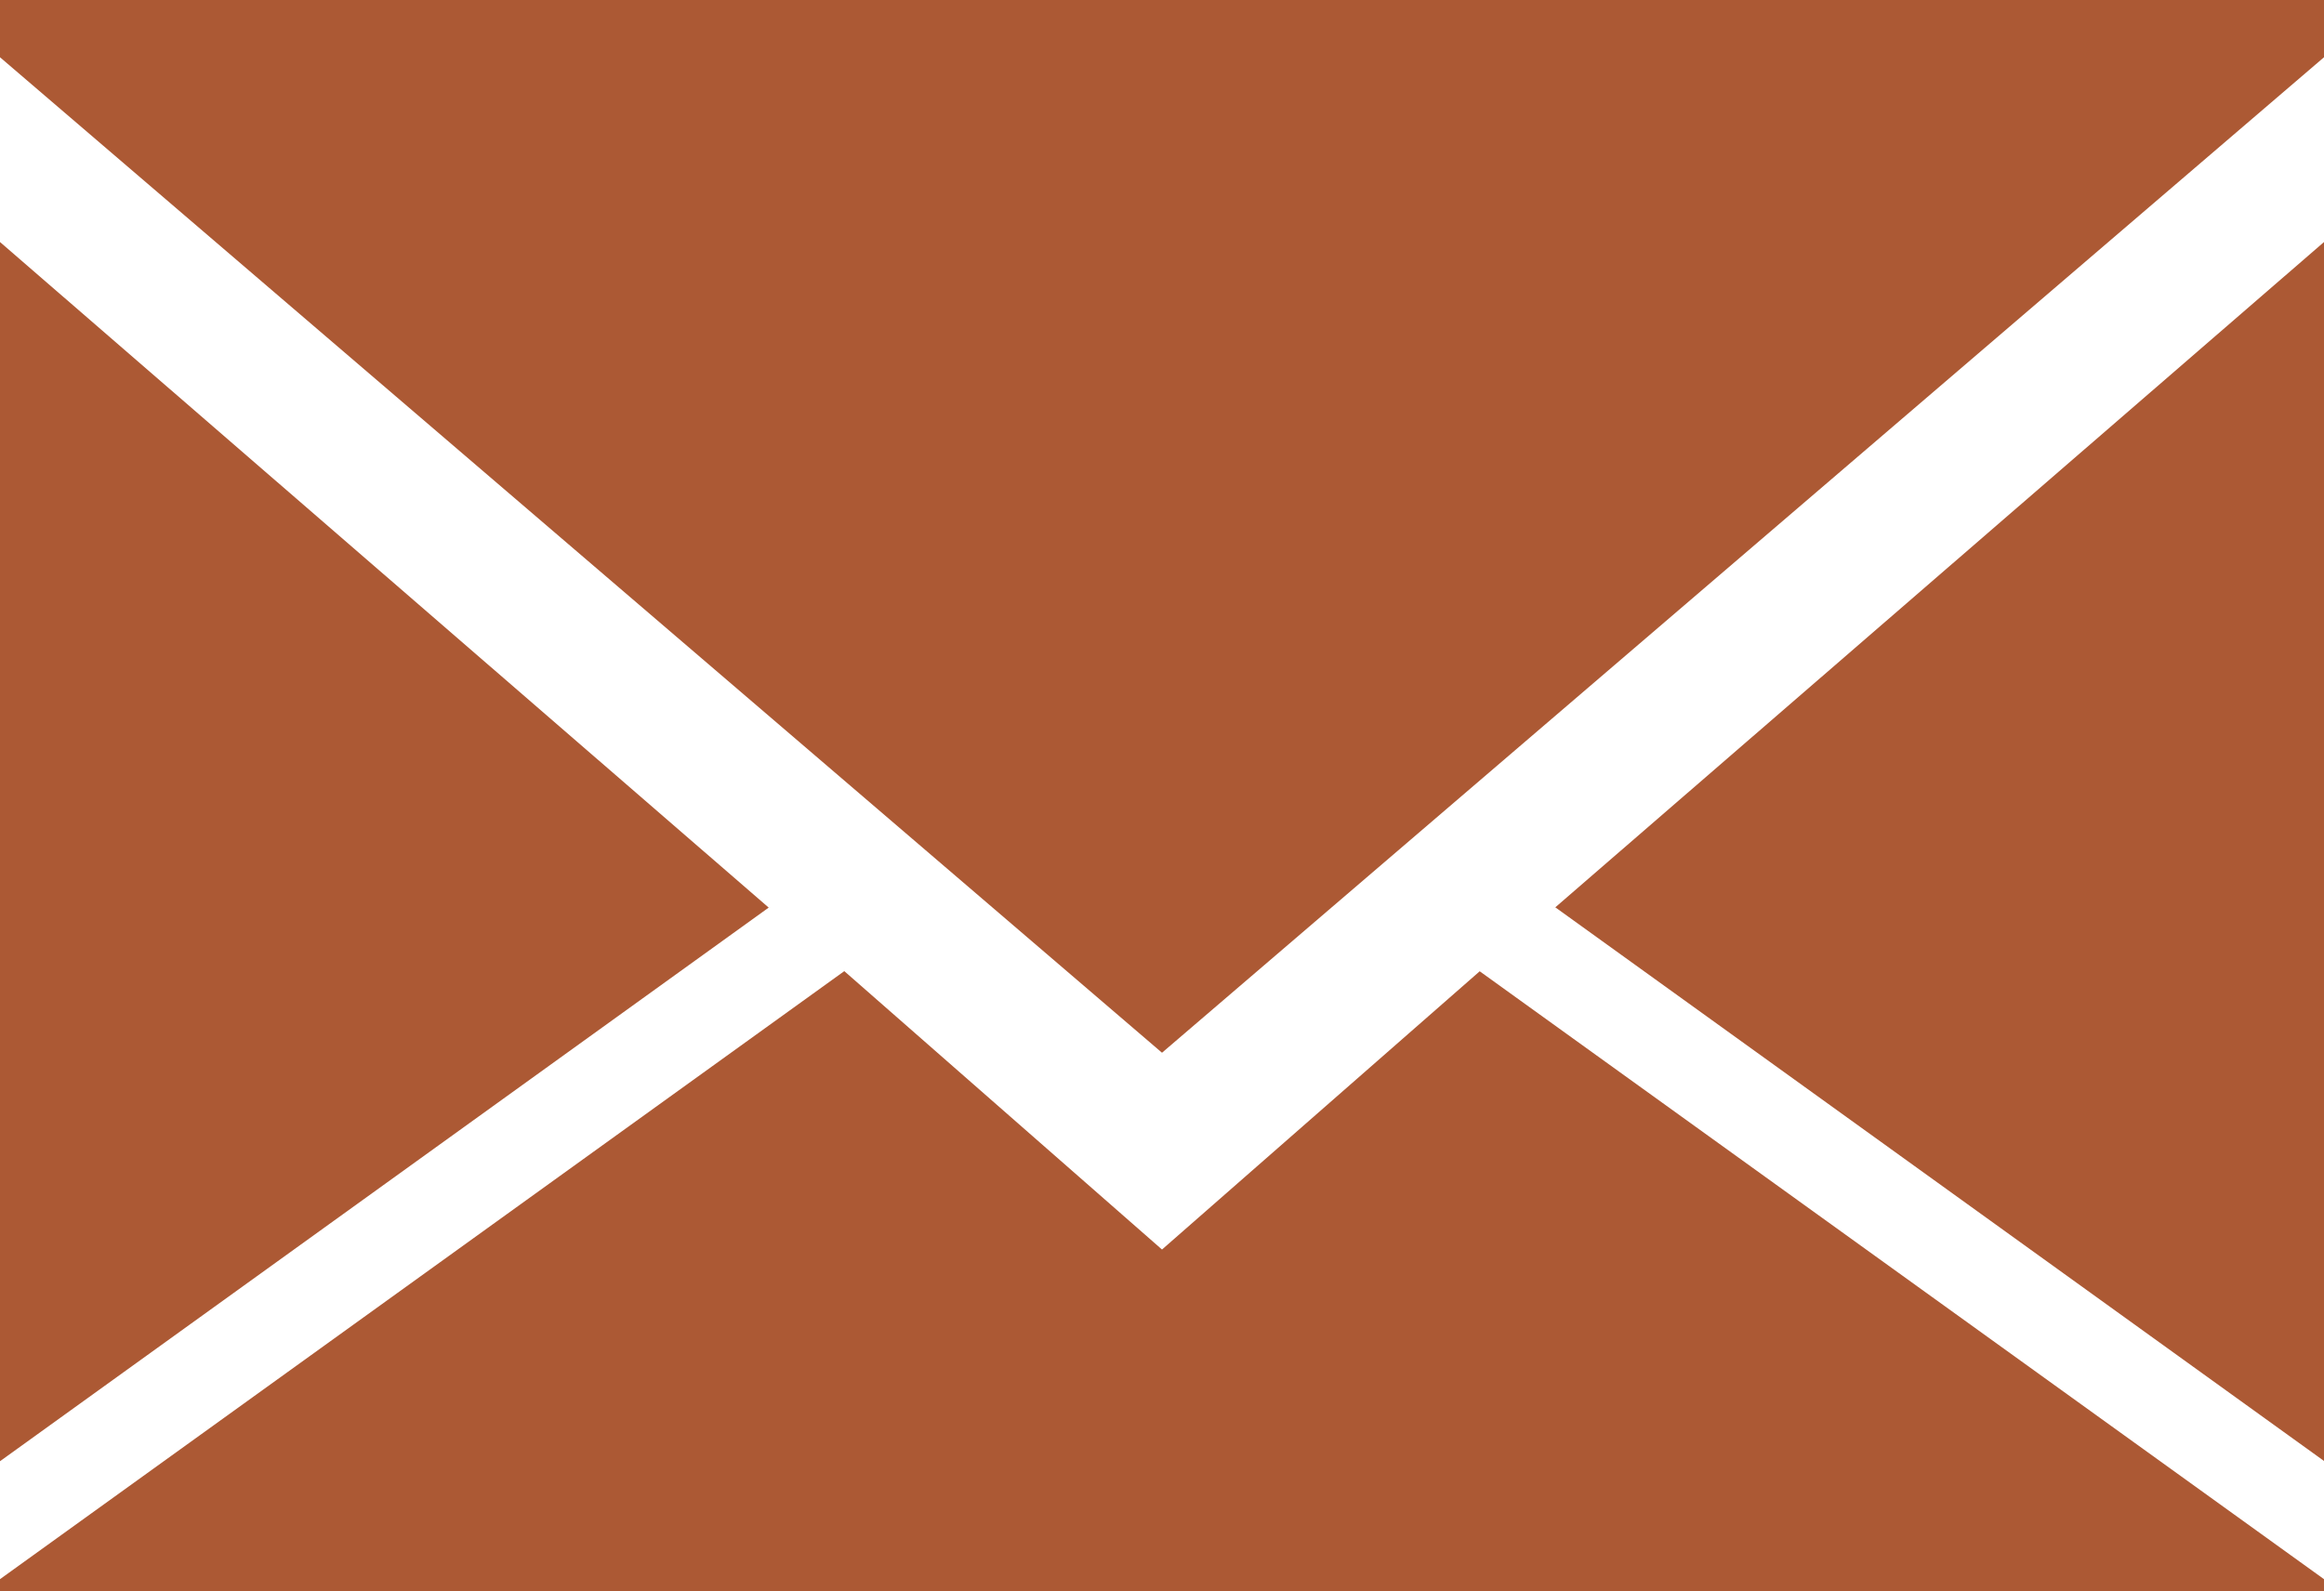 <svg xmlns="http://www.w3.org/2000/svg" width="17" height="11.644" viewBox="0 0 17 11.644">
  <path fill="#ac5934" id="mail-svgrepo-com" d="M17,8.2,8.5,15.484,0,8.2V7.781H17Zm0,10.271-5.623-4.051L17,9.552ZM0,9.552l5.623,4.87L0,18.473Zm8.5,7.372,2.324-2.036L17,19.336v.089H0v-.089l6.176-4.449Z" transform="translate(0 -7.781)" />
</svg>
